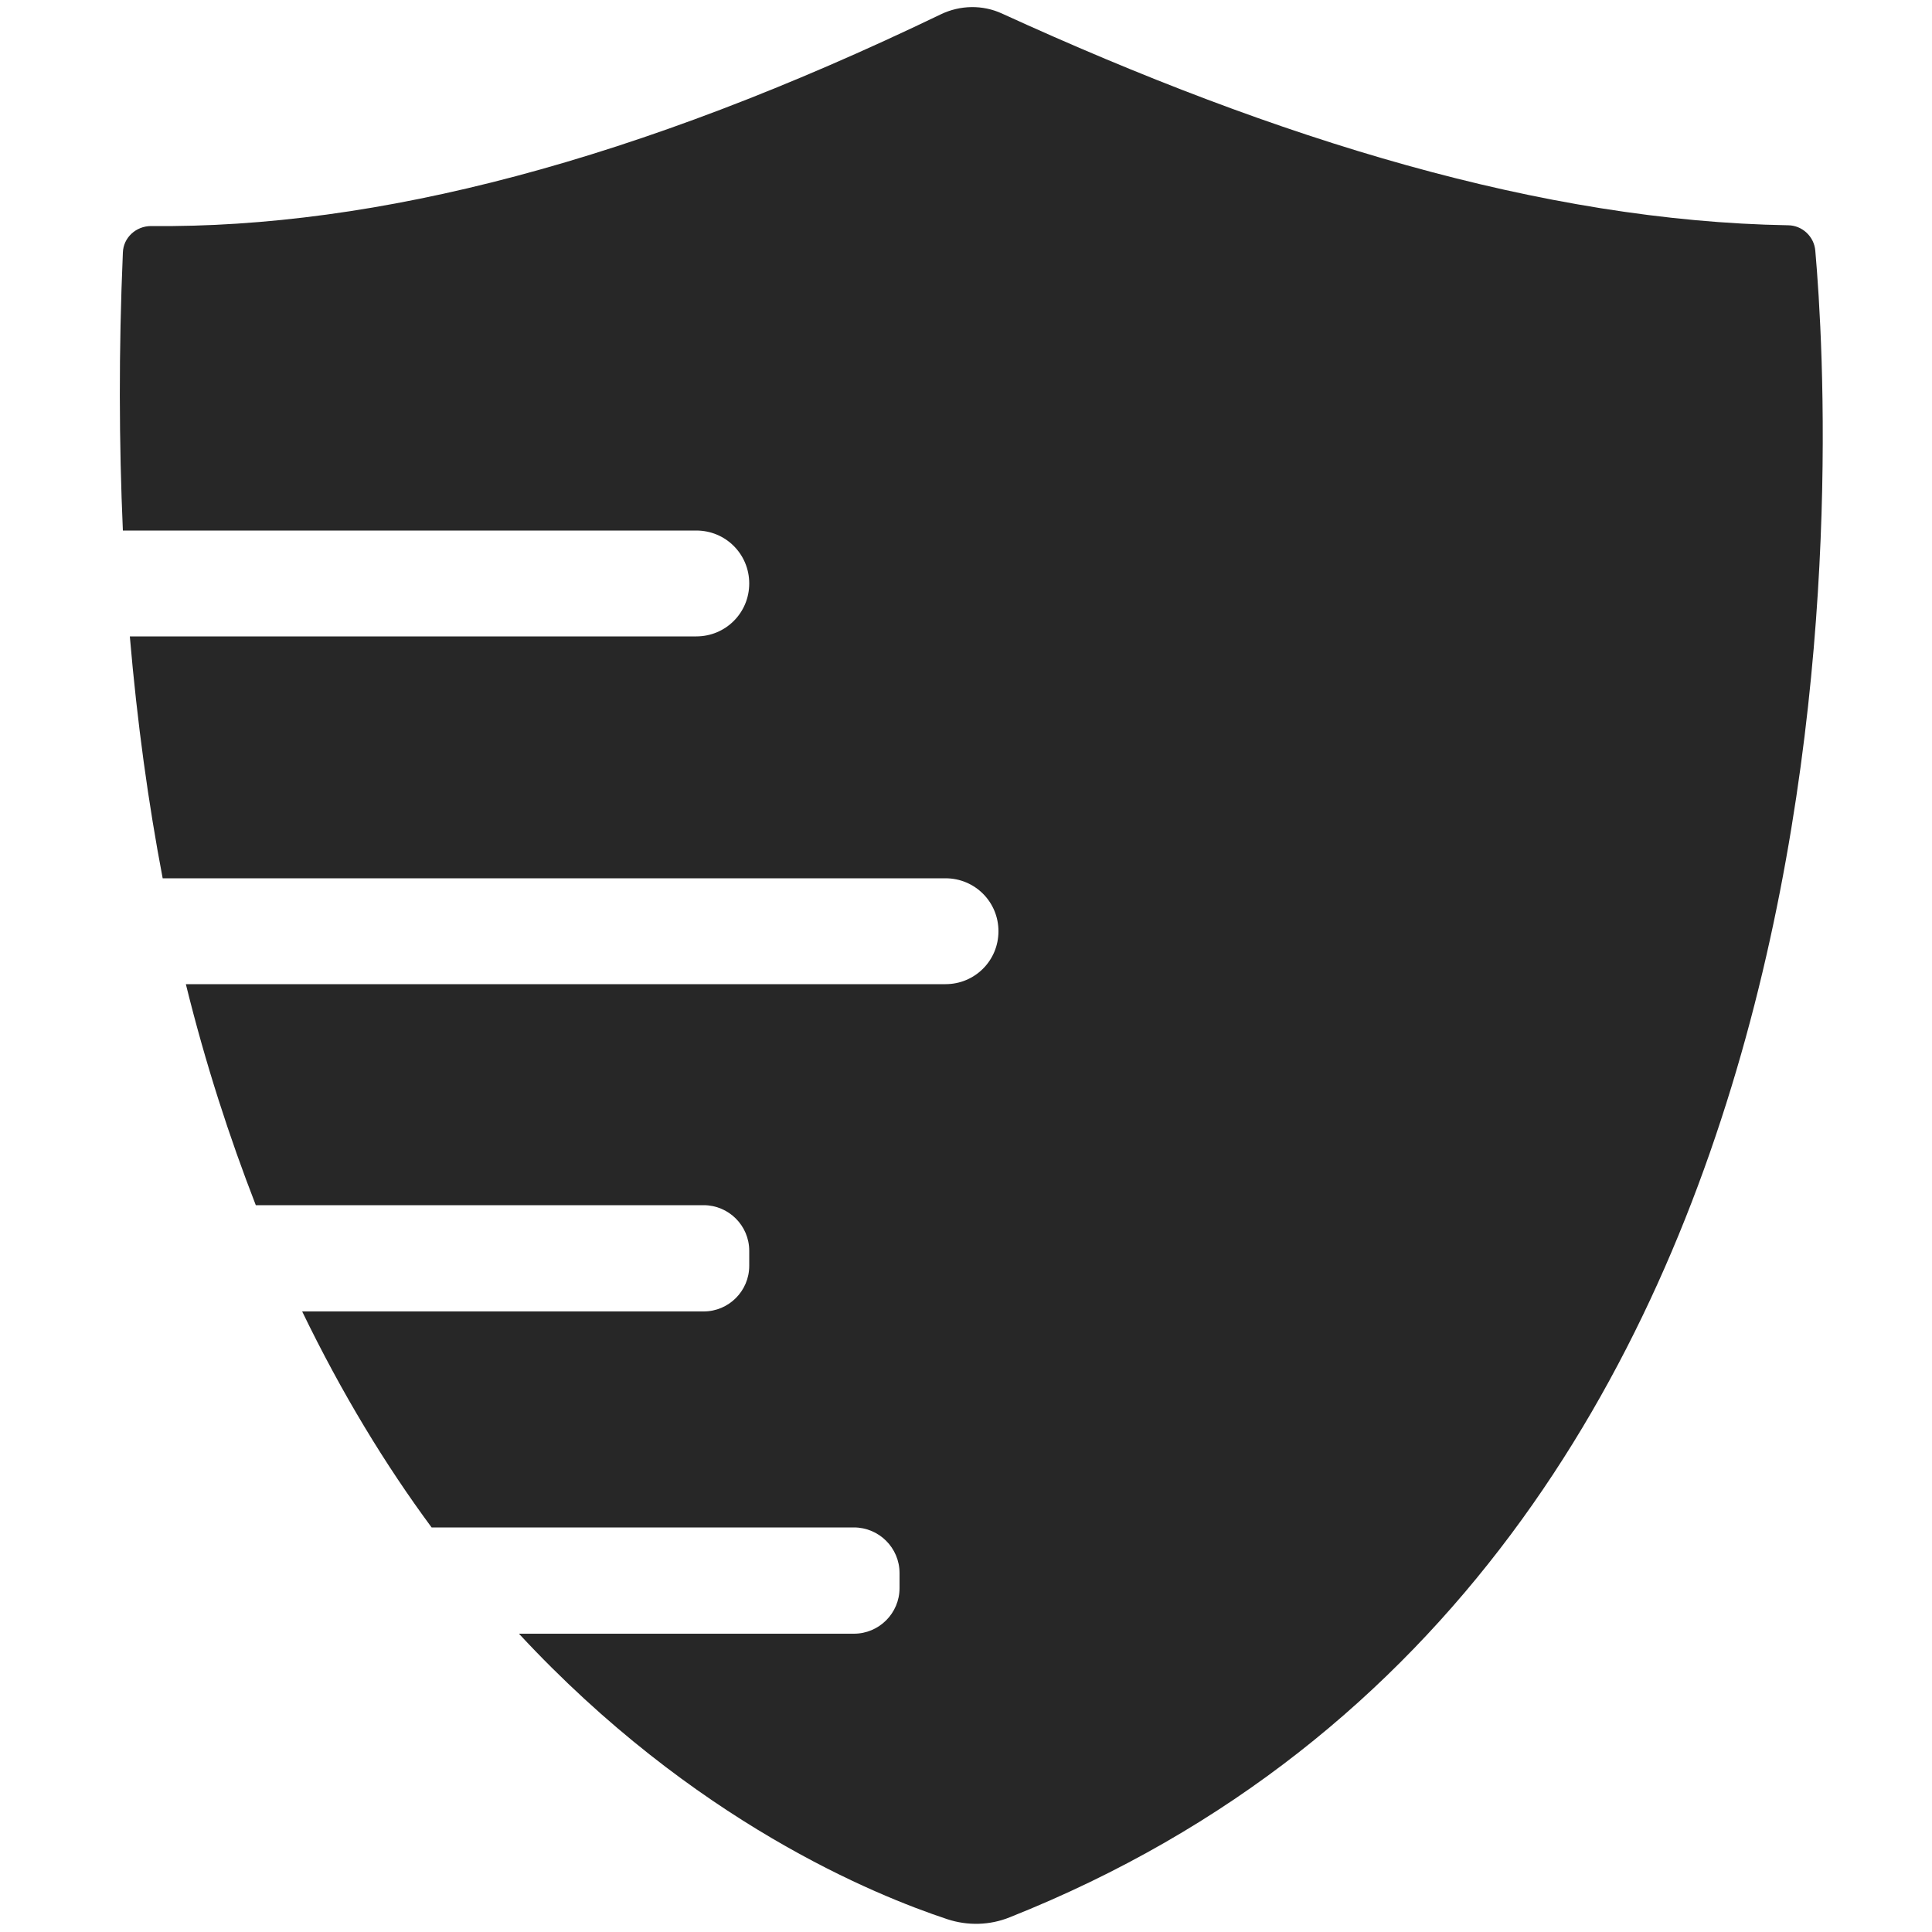 <?xml version="1.0" encoding="utf-8"?>
<!-- Generator: Adobe Illustrator 25.1.0, SVG Export Plug-In . SVG Version: 6.00 Build 0)  -->
<svg version="1.1" id="cover" xmlns="http://www.w3.org/2000/svg" xmlns:xlink="http://www.w3.org/1999/xlink" x="0px" y="0px"
	 viewBox="0 0 500 500" style="enable-background:new 0 0 500 500;" xml:space="preserve">
<style type="text/css">
	.st0{fill:#272727;}
</style>
<path class="st0" d="M469.8,64.9c-0.3-3.7-3.4-6.6-7.1-6.6c-63.4-1.1-131.7-22-203.4-54.8c-5-2.3-10.8-2.2-15.8,0.2
	c-78.9,38-146.1,55.4-204.4,54.8c-3.9,0-7.2,3-7.3,6.9c-1.1,25.4-1,49.3,0,71.9h148.4c7.6,0,13.7,6.1,13.7,13.7s-6.1,13.7-13.7,13.7
	H33.6c1.9,22.3,4.8,43.2,8.5,62.6h202.6c7.6,0,13.7,6.1,13.7,13.7c0,7.6-6.1,13.7-13.7,13.7H48.1c5.1,20.7,11.3,39.7,18.1,57.2
	h115.9c6.5,0,11.8,5.3,11.8,11.8v3.9c0,6.5-5.3,11.8-11.8,11.8H78.2c10.3,21.3,21.6,39.8,33.5,55.9h109.3c6.5,0,11.8,5.3,11.8,11.8
	v3.9c0,6.5-5.3,11.8-11.8,11.8h-86.7c45.2,48.7,92.2,67.7,110.9,73.9c5.2,1.7,10.9,1.6,16.1-0.5C490.1,405.2,474,112.7,469.8,64.9z"
	/>
</svg>
